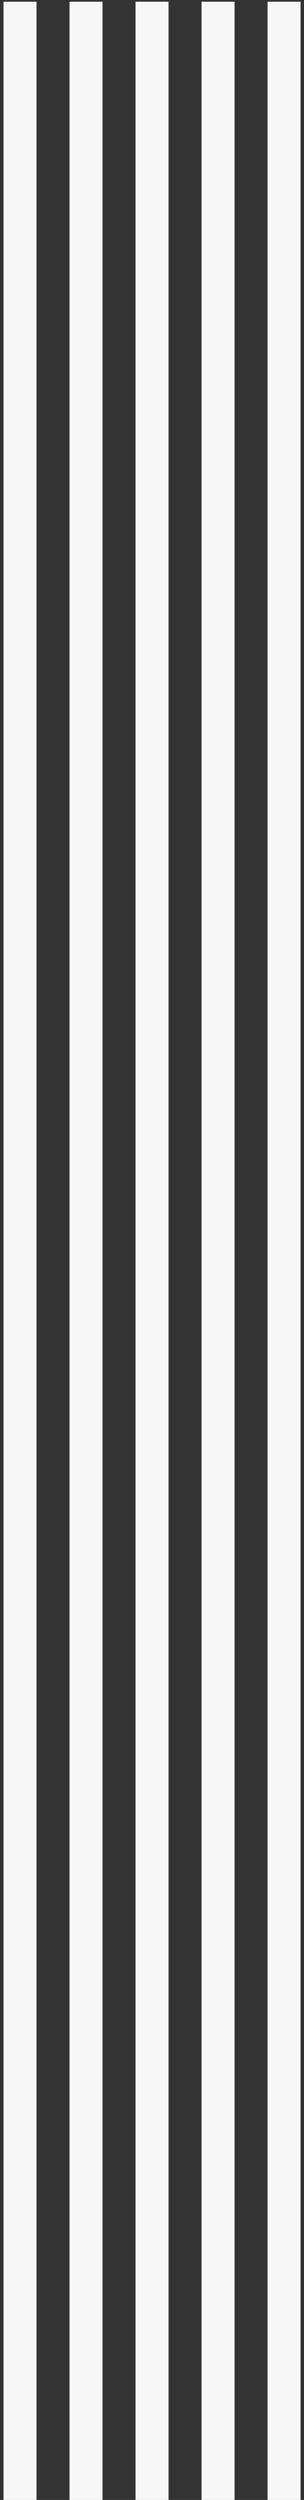 <svg xmlns="http://www.w3.org/2000/svg" xmlns:xlink="http://www.w3.org/1999/xlink" width="89" height="730" viewBox="0 0 89 730"><rect x="0" y="0" width="89" height="730" fill="#333333" stroke="none"/><defs><clipPath id="a"><rect width="89" height="730" transform="translate(-17828 237.792)" fill="none"/></clipPath></defs><g transform="translate(17828 -237.792)" clip-path="url(#a)"><g transform="translate(-17826.971 238.291)"><rect width="9.663" height="730.217" transform="translate(38.652 0)" fill="#f7f7f7"/><rect width="9.663" height="730.217" transform="translate(57.979 0)" fill="#f7f7f7"/><rect width="9.663" height="730.217" transform="translate(77.305 0)" fill="#f7f7f7"/><rect width="9.663" height="730.217" transform="translate(0 0)" fill="#f7f7f7"/><rect width="9.663" height="730.217" transform="translate(19.326 0)" fill="#f7f7f7"/></g></g></svg>